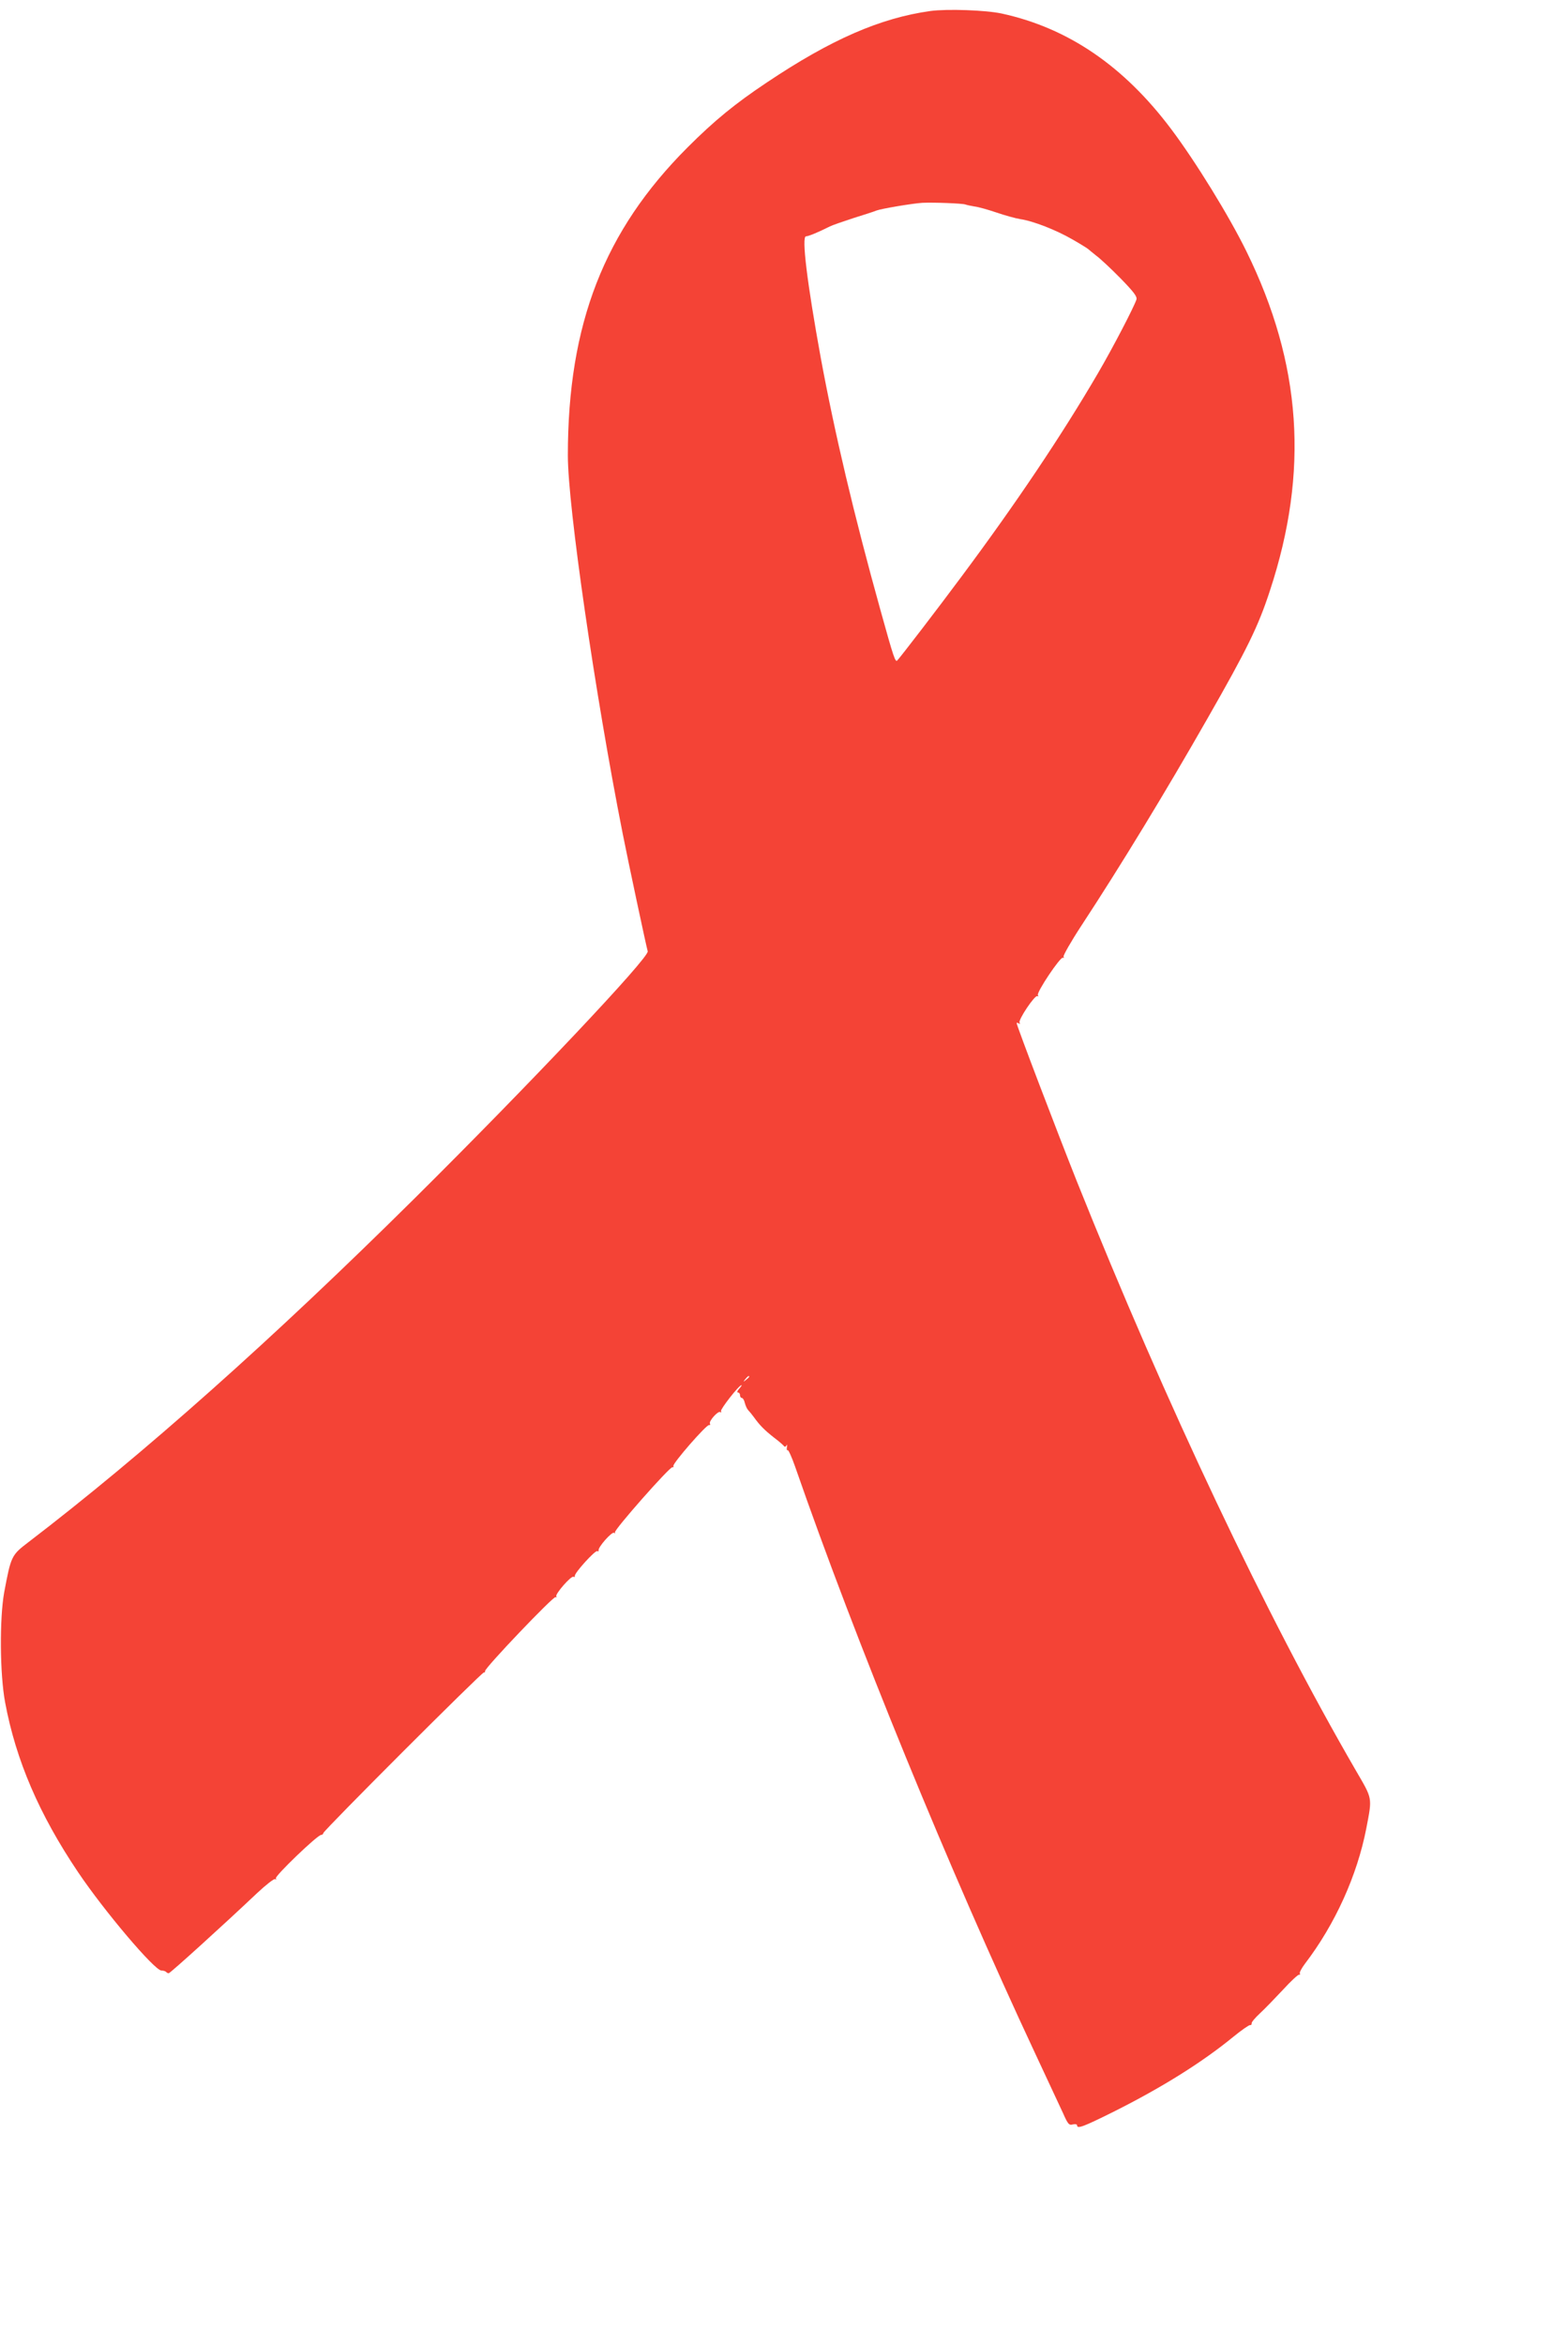 <?xml version="1.0" standalone="no"?>
<!DOCTYPE svg PUBLIC "-//W3C//DTD SVG 20010904//EN"
 "http://www.w3.org/TR/2001/REC-SVG-20010904/DTD/svg10.dtd">
<svg version="1.0" xmlns="http://www.w3.org/2000/svg"
 width="856pt" height="1280pt" viewBox="0 0 856 1280"
 preserveAspectRatio="xMidYMid meet">
<g transform="translate(0,1280) scale(0.1,-0.1)"
fill="#f44336" stroke="none">
<path d="M5080 12740 c-274 -38 -543 -155 -895 -391 -171 -114 -285 -207 -431
-353 -456 -456 -654 -964 -654 -1682 0 -277 148 -1298 299 -2062 32 -162 129
-617 137 -644 10 -33 -645 -726 -1272 -1348 -777 -770 -1480 -1396 -2110
-1878 -92 -70 -94 -76 -131 -272 -26 -145 -24 -447 5 -602 59 -316 186 -611
398 -926 144 -214 418 -537 455 -537 9 0 21 -3 25 -7 4 -5 11 -8 15 -8 8 0
296 261 482 437 49 46 93 80 99 77 6 -4 8 -2 4 4 -7 12 227 237 247 237 6 0
12 5 12 10 0 13 868 881 877 877 5 -1 7 2 6 7 -4 15 374 411 385 404 5 -3 7
-2 4 4 -8 12 82 115 94 107 5 -3 8 -1 7 4 -4 15 112 143 123 136 5 -3 8 -1 7
4 -5 16 72 103 84 96 6 -4 8 -3 5 2 -7 12 300 360 314 356 6 -1 8 2 5 6 -7 12
181 228 195 224 6 -1 8 2 5 7 -9 13 44 72 56 64 6 -3 8 -1 4 5 -5 9 98 142
112 142 3 0 -3 -9 -13 -20 -10 -11 -13 -20 -7 -20 7 0 12 -7 12 -15 0 -8 4
-15 10 -15 5 0 13 -12 16 -27 4 -15 12 -33 18 -39 6 -6 20 -23 31 -38 33 -46
58 -71 110 -112 28 -21 53 -43 56 -48 4 -4 9 -2 13 5 3 8 4 4 2 -9 -2 -12 -1
-20 4 -17 4 3 22 -37 40 -88 334 -962 843 -2204 1310 -3202 67 -143 136 -291
153 -328 27 -61 33 -68 54 -62 13 3 23 1 23 -5 0 -21 34 -8 199 74 267 134
484 270 655 410 44 36 85 64 90 63 6 -1 10 3 9 10 -1 6 19 30 45 54 26 24 82
82 126 129 43 47 83 84 88 82 5 -1 7 2 4 7 -3 4 9 28 28 53 165 216 285 482
335 739 33 173 35 157 -59 319 -487 840 -1032 1990 -1522 3214 -107 269 -328
848 -328 862 0 3 5 2 12 -2 7 -4 8 -3 4 4 -9 15 84 153 97 145 6 -3 7 -1 3 5
-9 15 124 213 137 205 6 -3 7 -1 3 5 -3 6 40 82 97 169 219 334 461 732 688
1130 216 378 278 503 342 700 214 650 173 1237 -128 1850 -95 194 -278 491
-411 668 -259 345 -563 552 -925 631 -88 19 -298 26 -389 14z m190 -1056 c8
-3 31 -8 50 -11 19 -2 73 -17 120 -33 47 -16 105 -32 130 -36 70 -10 197 -60
285 -111 44 -25 82 -49 85 -52 3 -3 23 -19 44 -36 22 -16 82 -72 133 -124 73
-75 92 -100 87 -116 -14 -42 -127 -260 -210 -402 -199 -341 -450 -714 -745
-1110 -136 -183 -325 -429 -350 -457 -11 -13 -19 9 -93 276 -144 518 -249 962
-325 1373 -75 412 -106 665 -81 665 13 0 69 23 130 54 14 7 72 27 130 46 58
18 114 36 125 41 26 10 198 39 250 42 62 3 218 -3 235 -9z m-1180 -6398 c0 -2
-8 -10 -17 -17 -16 -13 -17 -12 -4 4 13 16 21 21 21 13z"/>
</g>
</svg>
